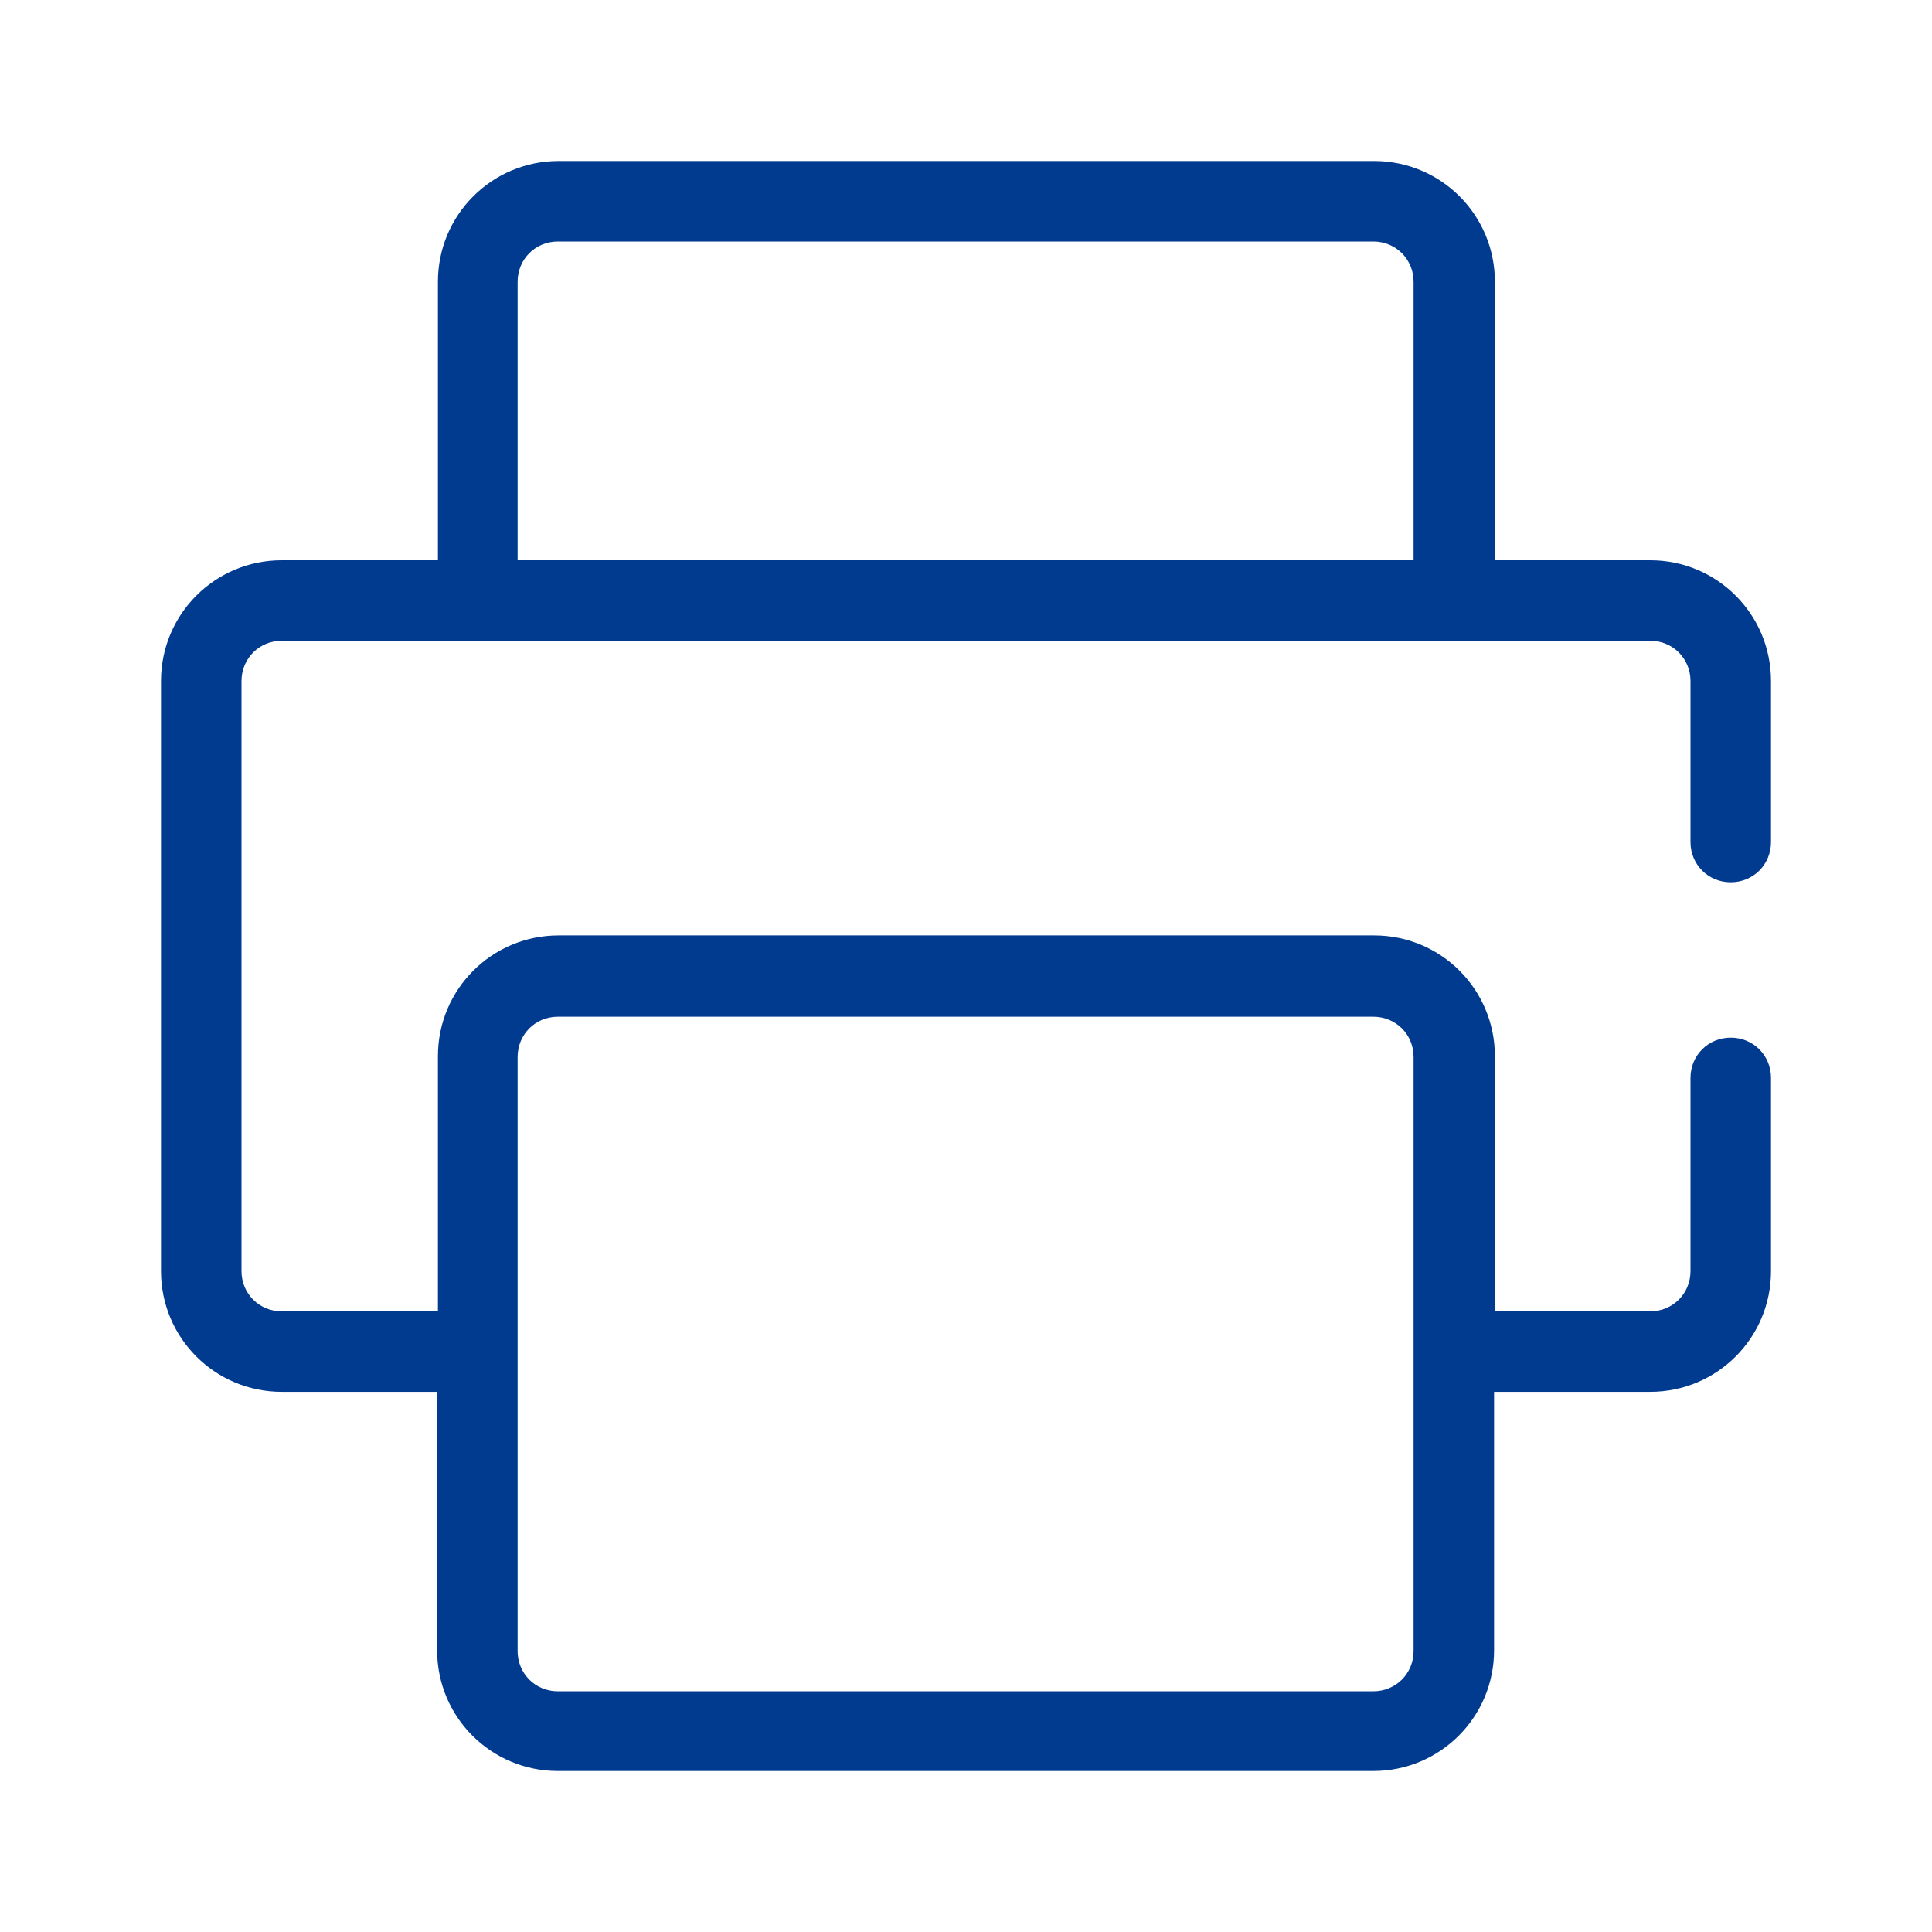 <svg width="24" height="24" viewBox="0 0 24 24" fill="none" xmlns="http://www.w3.org/2000/svg">
<path d="M21.5 10.96C21.78 10.96 22 10.74 22 10.46V8.46C22 7.63 21.33 6.96 20.5 6.96H18.57V3.5C18.57 2.67 17.9 2 17.07 2H6.94C6.11 2 5.44 2.67 5.44 3.5V6.96H3.5C2.67 6.96 2 7.63 2 8.46V15.79C2 16.62 2.67 17.29 3.5 17.29H5.43V20.5C5.43 21.33 6.1 22 6.93 22H17.06C17.89 22 18.56 21.33 18.56 20.5V17.29H20.5C21.33 17.29 22 16.62 22 15.79V13.39C22 13.11 21.78 12.89 21.5 12.89C21.22 12.89 21 13.11 21 13.39V15.79C21 16.07 20.78 16.29 20.5 16.29H18.57V13.12C18.57 12.29 17.9 11.62 17.07 11.62H6.94C6.11 11.62 5.44 12.29 5.44 13.12V16.29H3.5C3.22 16.29 3 16.07 3 15.79V8.46C3 8.18 3.22 7.96 3.5 7.96H20.5C20.78 7.96 21 8.18 21 8.46V10.46C21 10.74 21.22 10.96 21.5 10.96ZM6.43 13.13C6.43 12.85 6.65 12.63 6.93 12.63H17.06C17.34 12.63 17.56 12.85 17.56 13.13V20.51C17.56 20.79 17.34 21.01 17.06 21.01H6.93C6.65 21.01 6.43 20.79 6.43 20.51V13.13ZM6.43 6.96V3.5C6.43 3.22 6.65 3 6.93 3H17.06C17.34 3 17.56 3.22 17.56 3.5V6.96H6.43Z" fill="#003B8F"/>
</svg>
